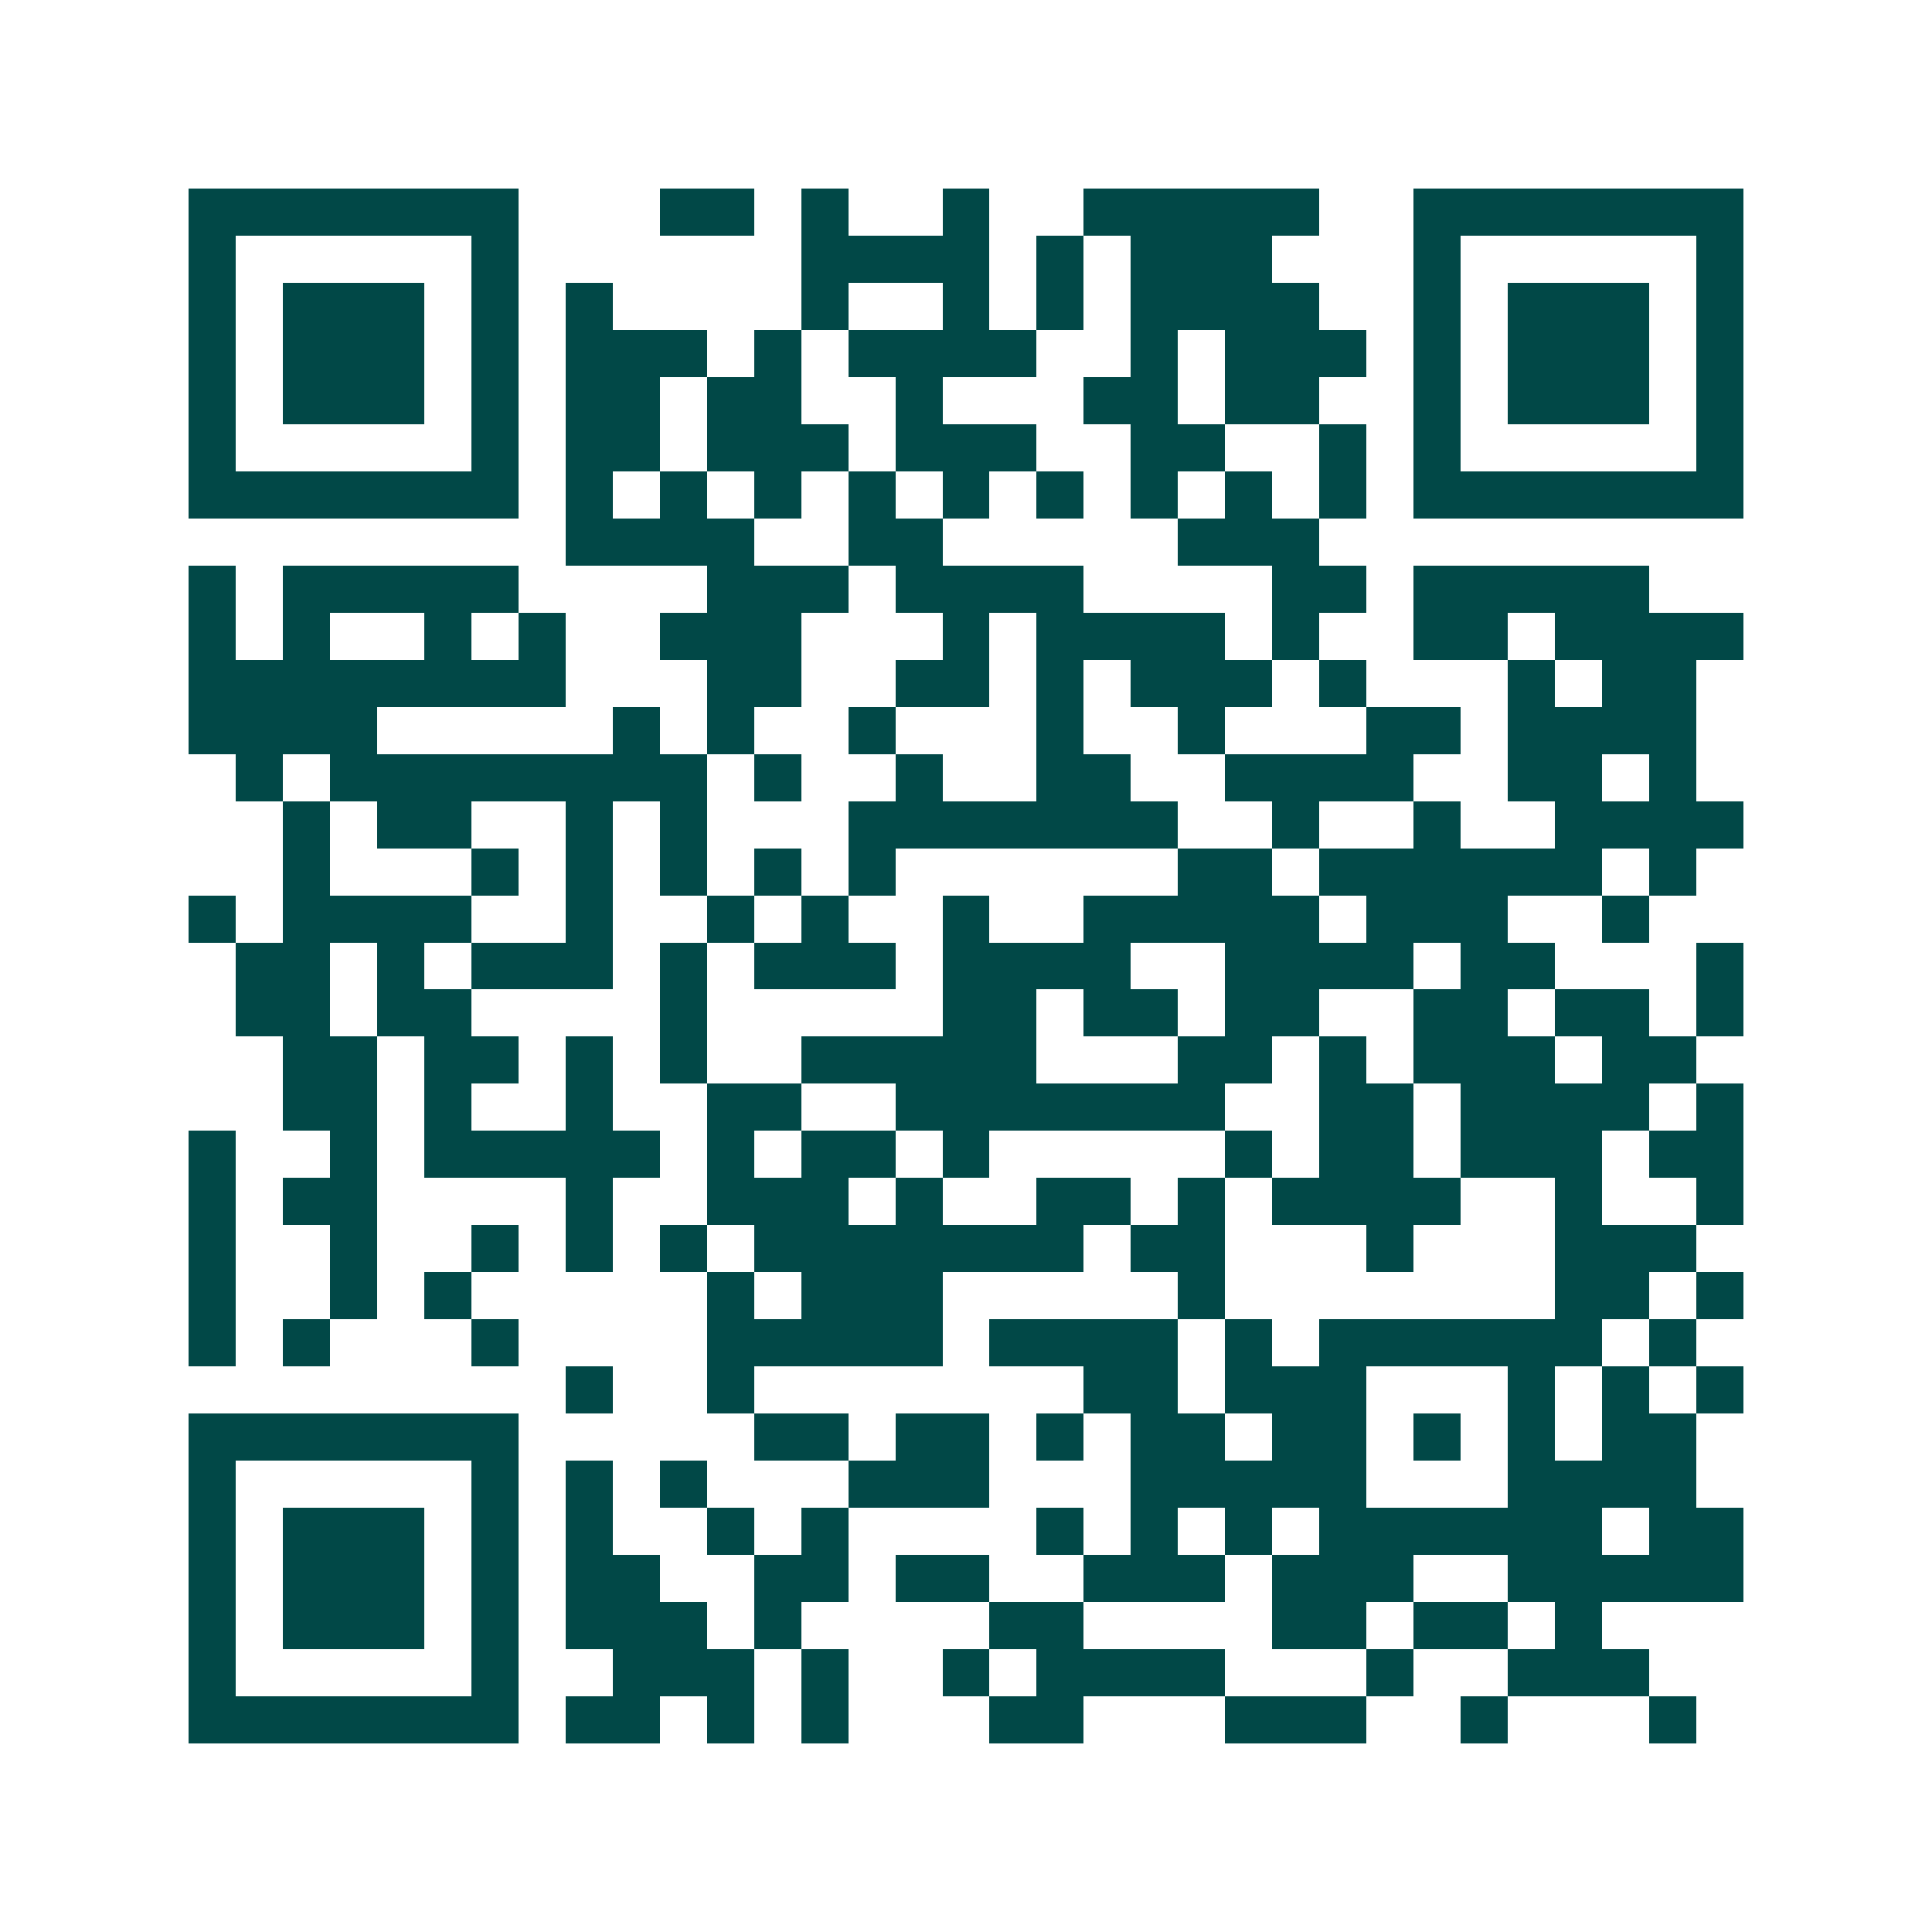 <svg xmlns="http://www.w3.org/2000/svg" width="200" height="200" viewBox="0 0 41 41" shape-rendering="crispEdges"><path fill="#ffffff" d="M0 0h41v41H0z"/><path stroke="#014847" d="M4 4.5h7m3 0h2m1 0h1m2 0h1m2 0h5m2 0h7M4 5.5h1m5 0h1m6 0h4m1 0h1m1 0h3m3 0h1m5 0h1M4 6.5h1m1 0h3m1 0h1m1 0h1m4 0h1m2 0h1m1 0h1m1 0h4m2 0h1m1 0h3m1 0h1M4 7.5h1m1 0h3m1 0h1m1 0h3m1 0h1m1 0h4m2 0h1m1 0h3m1 0h1m1 0h3m1 0h1M4 8.5h1m1 0h3m1 0h1m1 0h2m1 0h2m2 0h1m3 0h2m1 0h2m2 0h1m1 0h3m1 0h1M4 9.5h1m5 0h1m1 0h2m1 0h3m1 0h3m2 0h2m2 0h1m1 0h1m5 0h1M4 10.5h7m1 0h1m1 0h1m1 0h1m1 0h1m1 0h1m1 0h1m1 0h1m1 0h1m1 0h1m1 0h7M12 11.5h4m2 0h2m5 0h3M4 12.5h1m1 0h5m4 0h3m1 0h4m4 0h2m1 0h5M4 13.5h1m1 0h1m2 0h1m1 0h1m2 0h3m3 0h1m1 0h4m1 0h1m2 0h2m1 0h4M4 14.5h8m3 0h2m2 0h2m1 0h1m1 0h3m1 0h1m3 0h1m1 0h2M4 15.5h4m5 0h1m1 0h1m2 0h1m3 0h1m2 0h1m3 0h2m1 0h4M5 16.5h1m1 0h8m1 0h1m2 0h1m2 0h2m2 0h4m2 0h2m1 0h1M6 17.5h1m1 0h2m2 0h1m1 0h1m3 0h7m2 0h1m2 0h1m2 0h4M6 18.5h1m3 0h1m1 0h1m1 0h1m1 0h1m1 0h1m6 0h2m1 0h6m1 0h1M4 19.5h1m1 0h4m2 0h1m2 0h1m1 0h1m2 0h1m2 0h5m1 0h3m2 0h1M5 20.5h2m1 0h1m1 0h3m1 0h1m1 0h3m1 0h4m2 0h4m1 0h2m3 0h1M5 21.5h2m1 0h2m4 0h1m5 0h2m1 0h2m1 0h2m2 0h2m1 0h2m1 0h1M6 22.5h2m1 0h2m1 0h1m1 0h1m2 0h5m3 0h2m1 0h1m1 0h3m1 0h2M6 23.5h2m1 0h1m2 0h1m2 0h2m2 0h7m2 0h2m1 0h4m1 0h1M4 24.5h1m2 0h1m1 0h5m1 0h1m1 0h2m1 0h1m5 0h1m1 0h2m1 0h3m1 0h2M4 25.5h1m1 0h2m4 0h1m2 0h3m1 0h1m2 0h2m1 0h1m1 0h4m2 0h1m2 0h1M4 26.5h1m2 0h1m2 0h1m1 0h1m1 0h1m1 0h7m1 0h2m3 0h1m3 0h3M4 27.5h1m2 0h1m1 0h1m5 0h1m1 0h3m5 0h1m7 0h2m1 0h1M4 28.5h1m1 0h1m3 0h1m4 0h5m1 0h4m1 0h1m1 0h6m1 0h1M12 29.5h1m2 0h1m7 0h2m1 0h3m3 0h1m1 0h1m1 0h1M4 30.5h7m5 0h2m1 0h2m1 0h1m1 0h2m1 0h2m1 0h1m1 0h1m1 0h2M4 31.5h1m5 0h1m1 0h1m1 0h1m3 0h3m3 0h5m3 0h4M4 32.5h1m1 0h3m1 0h1m1 0h1m2 0h1m1 0h1m4 0h1m1 0h1m1 0h1m1 0h6m1 0h2M4 33.5h1m1 0h3m1 0h1m1 0h2m2 0h2m1 0h2m2 0h3m1 0h3m2 0h5M4 34.5h1m1 0h3m1 0h1m1 0h3m1 0h1m4 0h2m4 0h2m1 0h2m1 0h1M4 35.5h1m5 0h1m2 0h3m1 0h1m2 0h1m1 0h4m3 0h1m2 0h3M4 36.5h7m1 0h2m1 0h1m1 0h1m3 0h2m3 0h3m2 0h1m3 0h1"/></svg>
